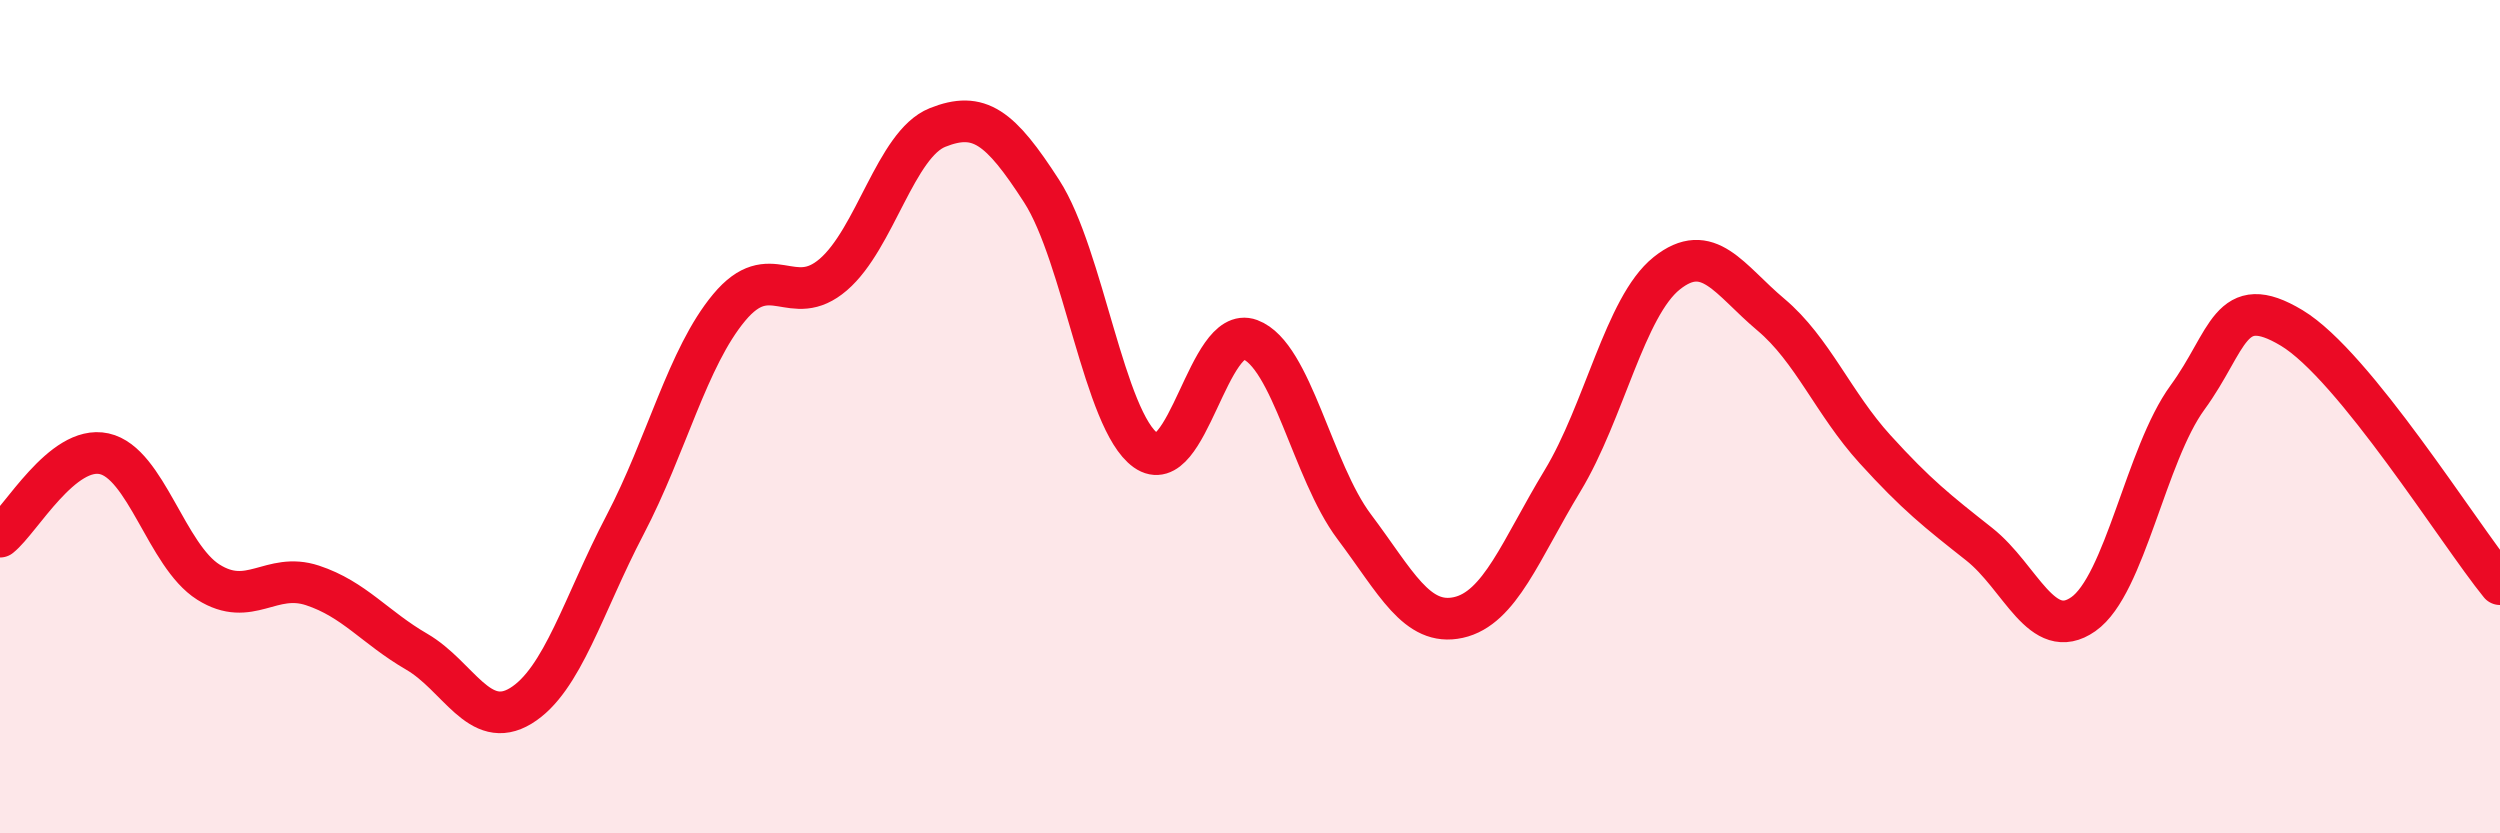 
    <svg width="60" height="20" viewBox="0 0 60 20" xmlns="http://www.w3.org/2000/svg">
      <path
        d="M 0,12.88 C 0.5,12.48 1.5,10.67 2.5,10.89 C 3.5,11.11 4,13.34 5,13.97 C 6,14.6 6.5,13.72 7.5,14.05 C 8.5,14.38 9,15.06 10,15.64 C 11,16.22 11.5,17.55 12.5,16.94 C 13.5,16.33 14,14.51 15,12.6 C 16,10.69 16.5,8.58 17.5,7.38 C 18.5,6.18 19,7.45 20,6.59 C 21,5.73 21.5,3.46 22.5,3.06 C 23.5,2.66 24,3.04 25,4.59 C 26,6.14 26.5,10.1 27.5,10.81 C 28.5,11.52 29,7.78 30,8.15 C 31,8.52 31.5,11.31 32.5,12.64 C 33.5,13.97 34,15.04 35,14.82 C 36,14.6 36.5,13.19 37.5,11.54 C 38.5,9.89 39,7.36 40,6.56 C 41,5.76 41.5,6.71 42.5,7.55 C 43.5,8.39 44,9.68 45,10.78 C 46,11.88 46.5,12.27 47.5,13.06 C 48.5,13.85 49,15.44 50,14.74 C 51,14.04 51.5,10.91 52.5,9.54 C 53.5,8.17 53.5,6.97 55,7.87 C 56.5,8.77 59,12.79 60,14.02L60 20L0 20Z"
        fill="#EB0A25"
        opacity="0.1"
        stroke-linecap="round"
        stroke-linejoin="round"
      />
      <path
        d="M 0,12.88 C 0.5,12.48 1.5,10.67 2.5,10.89 C 3.5,11.11 4,13.34 5,13.97 C 6,14.6 6.5,13.72 7.5,14.05 C 8.5,14.38 9,15.06 10,15.64 C 11,16.22 11.5,17.55 12.5,16.94 C 13.5,16.33 14,14.51 15,12.6 C 16,10.69 16.5,8.58 17.5,7.38 C 18.5,6.18 19,7.45 20,6.59 C 21,5.73 21.5,3.46 22.5,3.06 C 23.5,2.66 24,3.04 25,4.59 C 26,6.14 26.5,10.1 27.5,10.81 C 28.5,11.52 29,7.78 30,8.15 C 31,8.52 31.5,11.31 32.5,12.64 C 33.5,13.97 34,15.04 35,14.82 C 36,14.6 36.5,13.19 37.5,11.54 C 38.5,9.89 39,7.36 40,6.56 C 41,5.76 41.5,6.71 42.5,7.55 C 43.5,8.39 44,9.68 45,10.78 C 46,11.88 46.5,12.27 47.5,13.06 C 48.5,13.85 49,15.44 50,14.74 C 51,14.04 51.5,10.91 52.5,9.54 C 53.5,8.17 53.5,6.97 55,7.87 C 56.5,8.77 59,12.79 60,14.02"
        stroke="#EB0A25"
        stroke-width="1"
        fill="none"
        stroke-linecap="round"
        stroke-linejoin="round"
      />
    </svg>
  